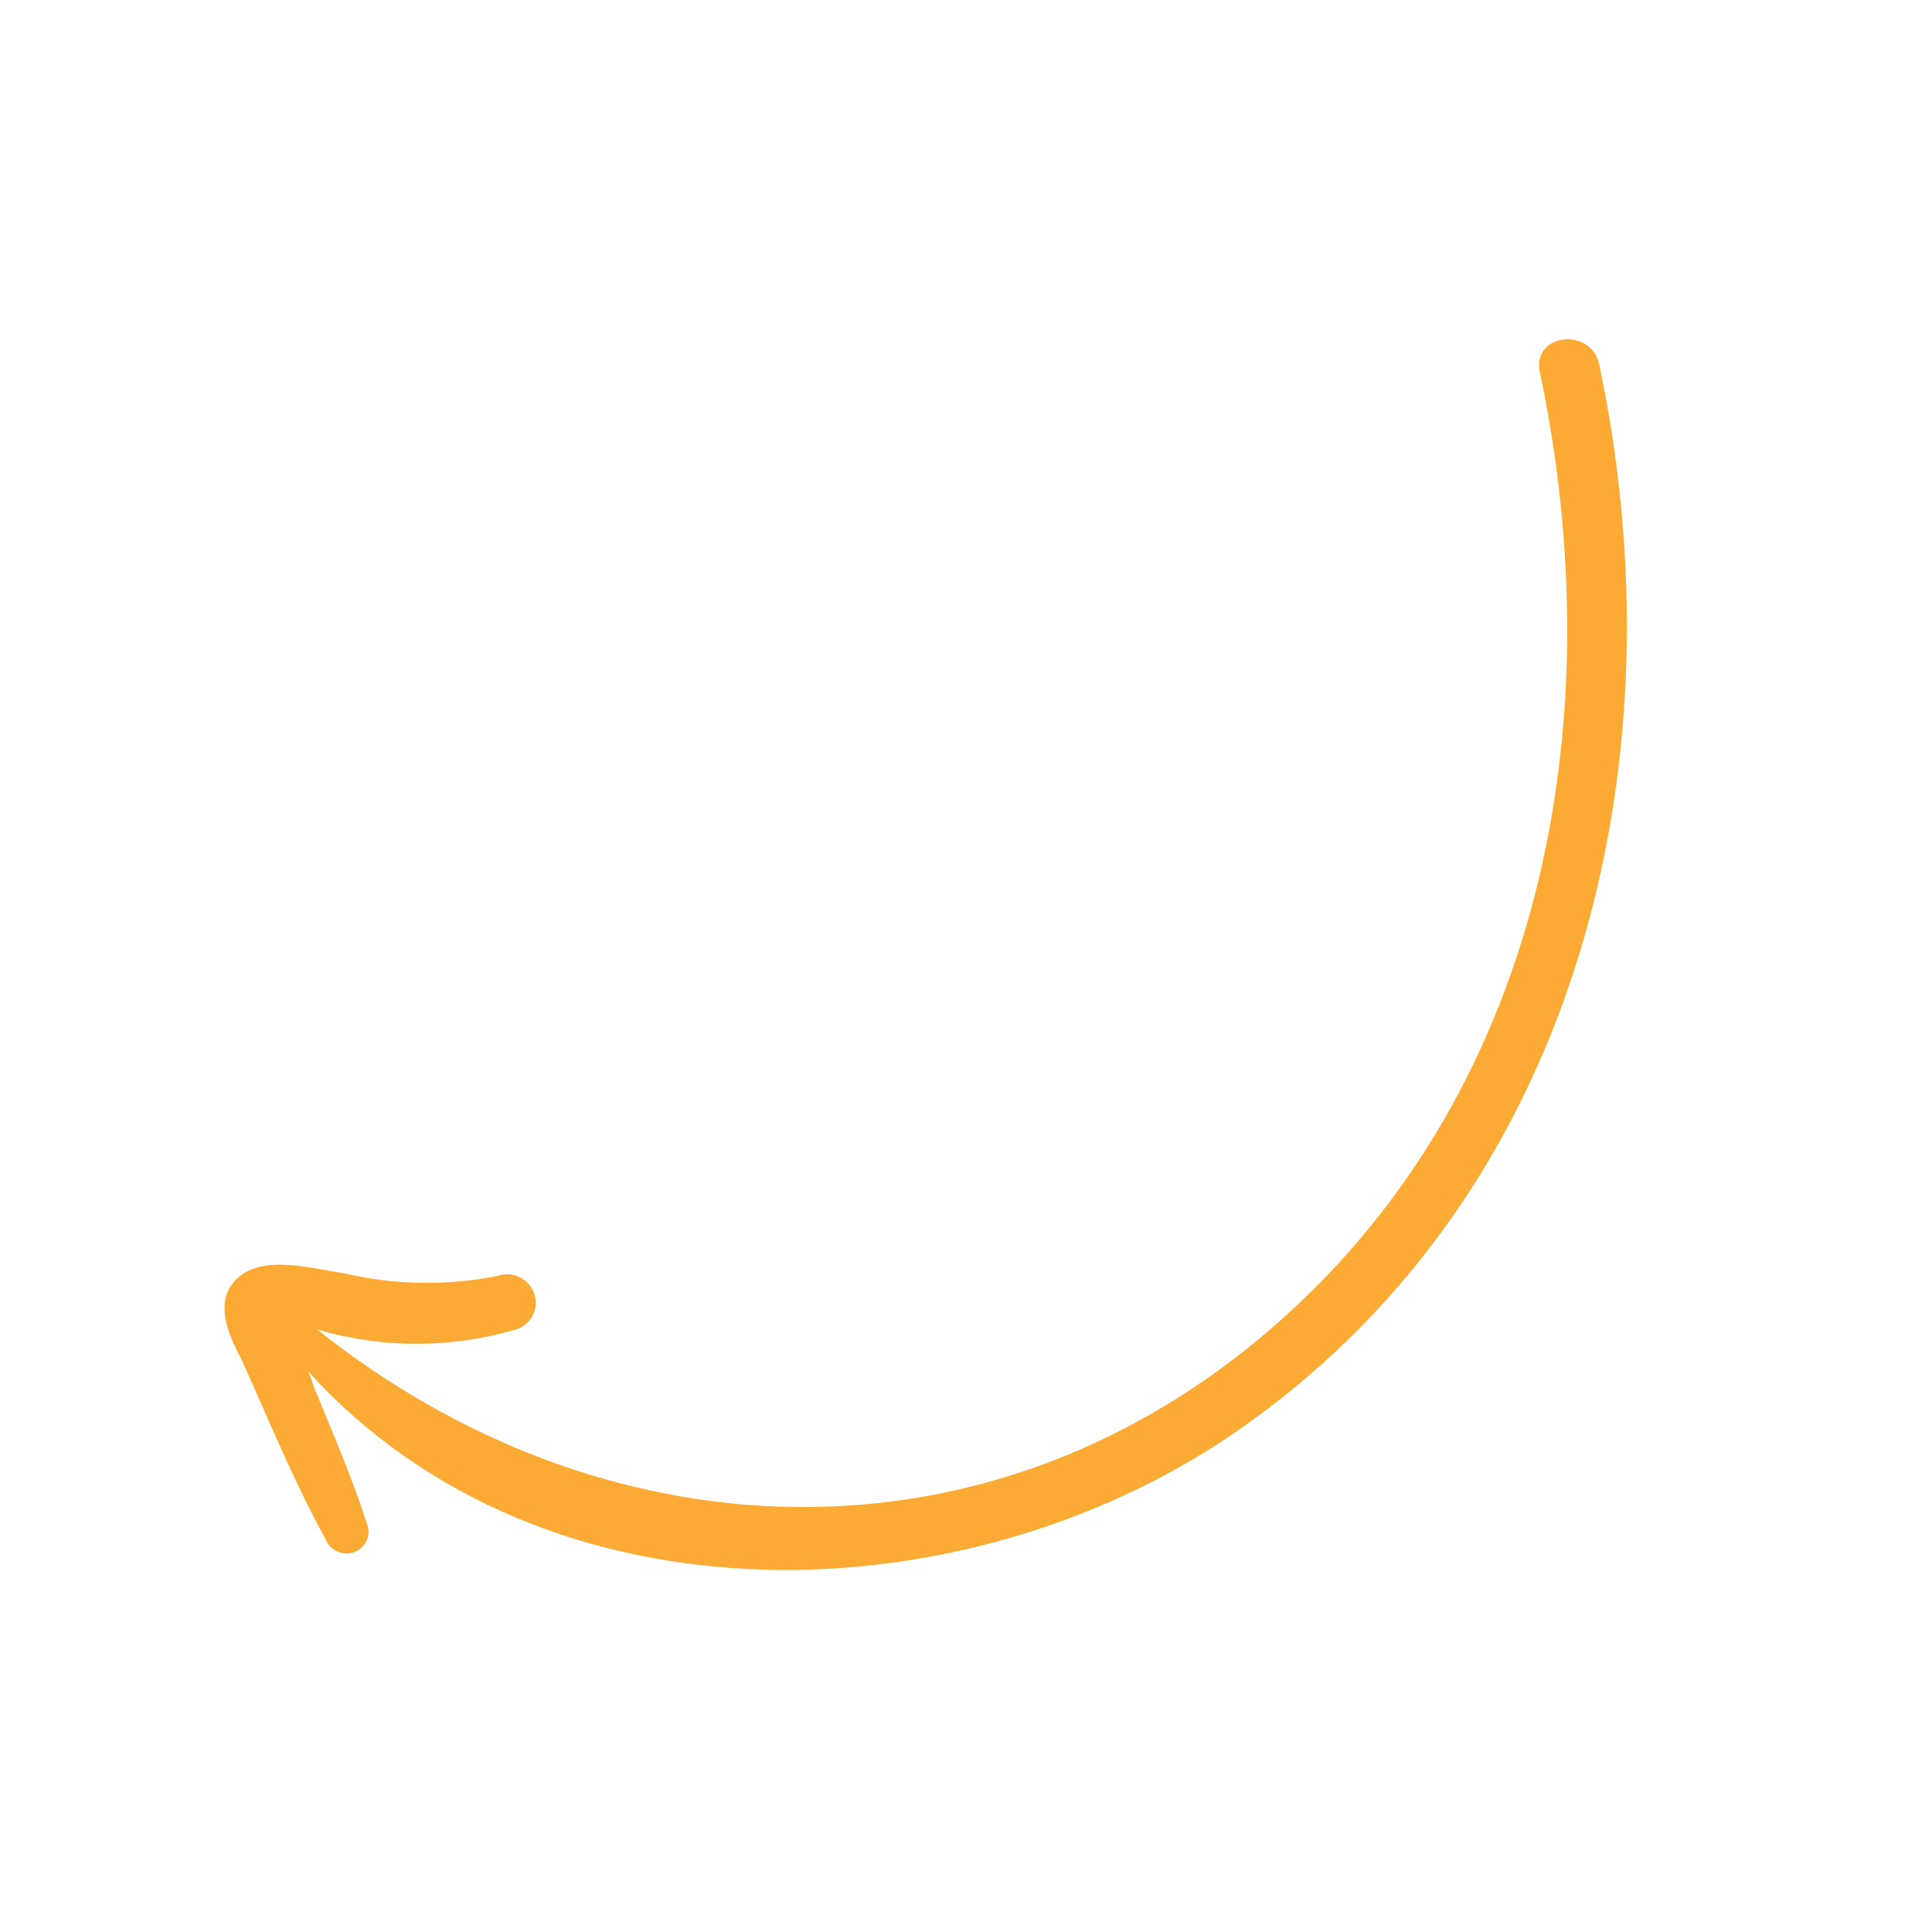 <?xml version="1.0" encoding="UTF-8"?> <svg xmlns="http://www.w3.org/2000/svg" width="64" height="64" viewBox="0 0 64 64" fill="none"><path d="M50.998 12.275C53.45 23.834 51.191 36.426 41.771 44.297C32.351 52.169 19.863 51.505 10.486 44.023C10.511 44.044 10.542 44.057 10.574 44.061C12.727 44.68 15.009 44.667 17.142 44.025C17.376 43.938 17.565 43.763 17.667 43.537C17.769 43.311 17.776 43.053 17.686 42.821C17.596 42.588 17.417 42.399 17.188 42.296C16.959 42.193 16.699 42.183 16.465 42.27C14.792 42.601 13.063 42.57 11.396 42.179C10.37 42.032 8.735 41.543 7.875 42.334C7.015 43.126 7.61 44.287 8.035 45.109C8.915 47.074 9.748 49.102 10.787 50.99C10.822 51.08 10.874 51.161 10.941 51.231C11.008 51.301 11.087 51.357 11.175 51.397C11.264 51.436 11.358 51.458 11.455 51.461C11.551 51.464 11.647 51.449 11.737 51.415C11.827 51.381 11.909 51.33 11.979 51.265C12.049 51.2 12.105 51.121 12.144 51.034C12.183 50.947 12.204 50.853 12.206 50.758C12.208 50.662 12.191 50.567 12.157 50.478C11.668 48.968 11.037 47.501 10.43 46.024L10.218 45.438C18.083 54.115 32.218 53.662 41.268 47.203C52.464 39.24 55.715 25.004 52.974 12.062C52.702 10.83 50.787 11.049 50.998 12.275Z" fill="#FBAA34"></path></svg> 